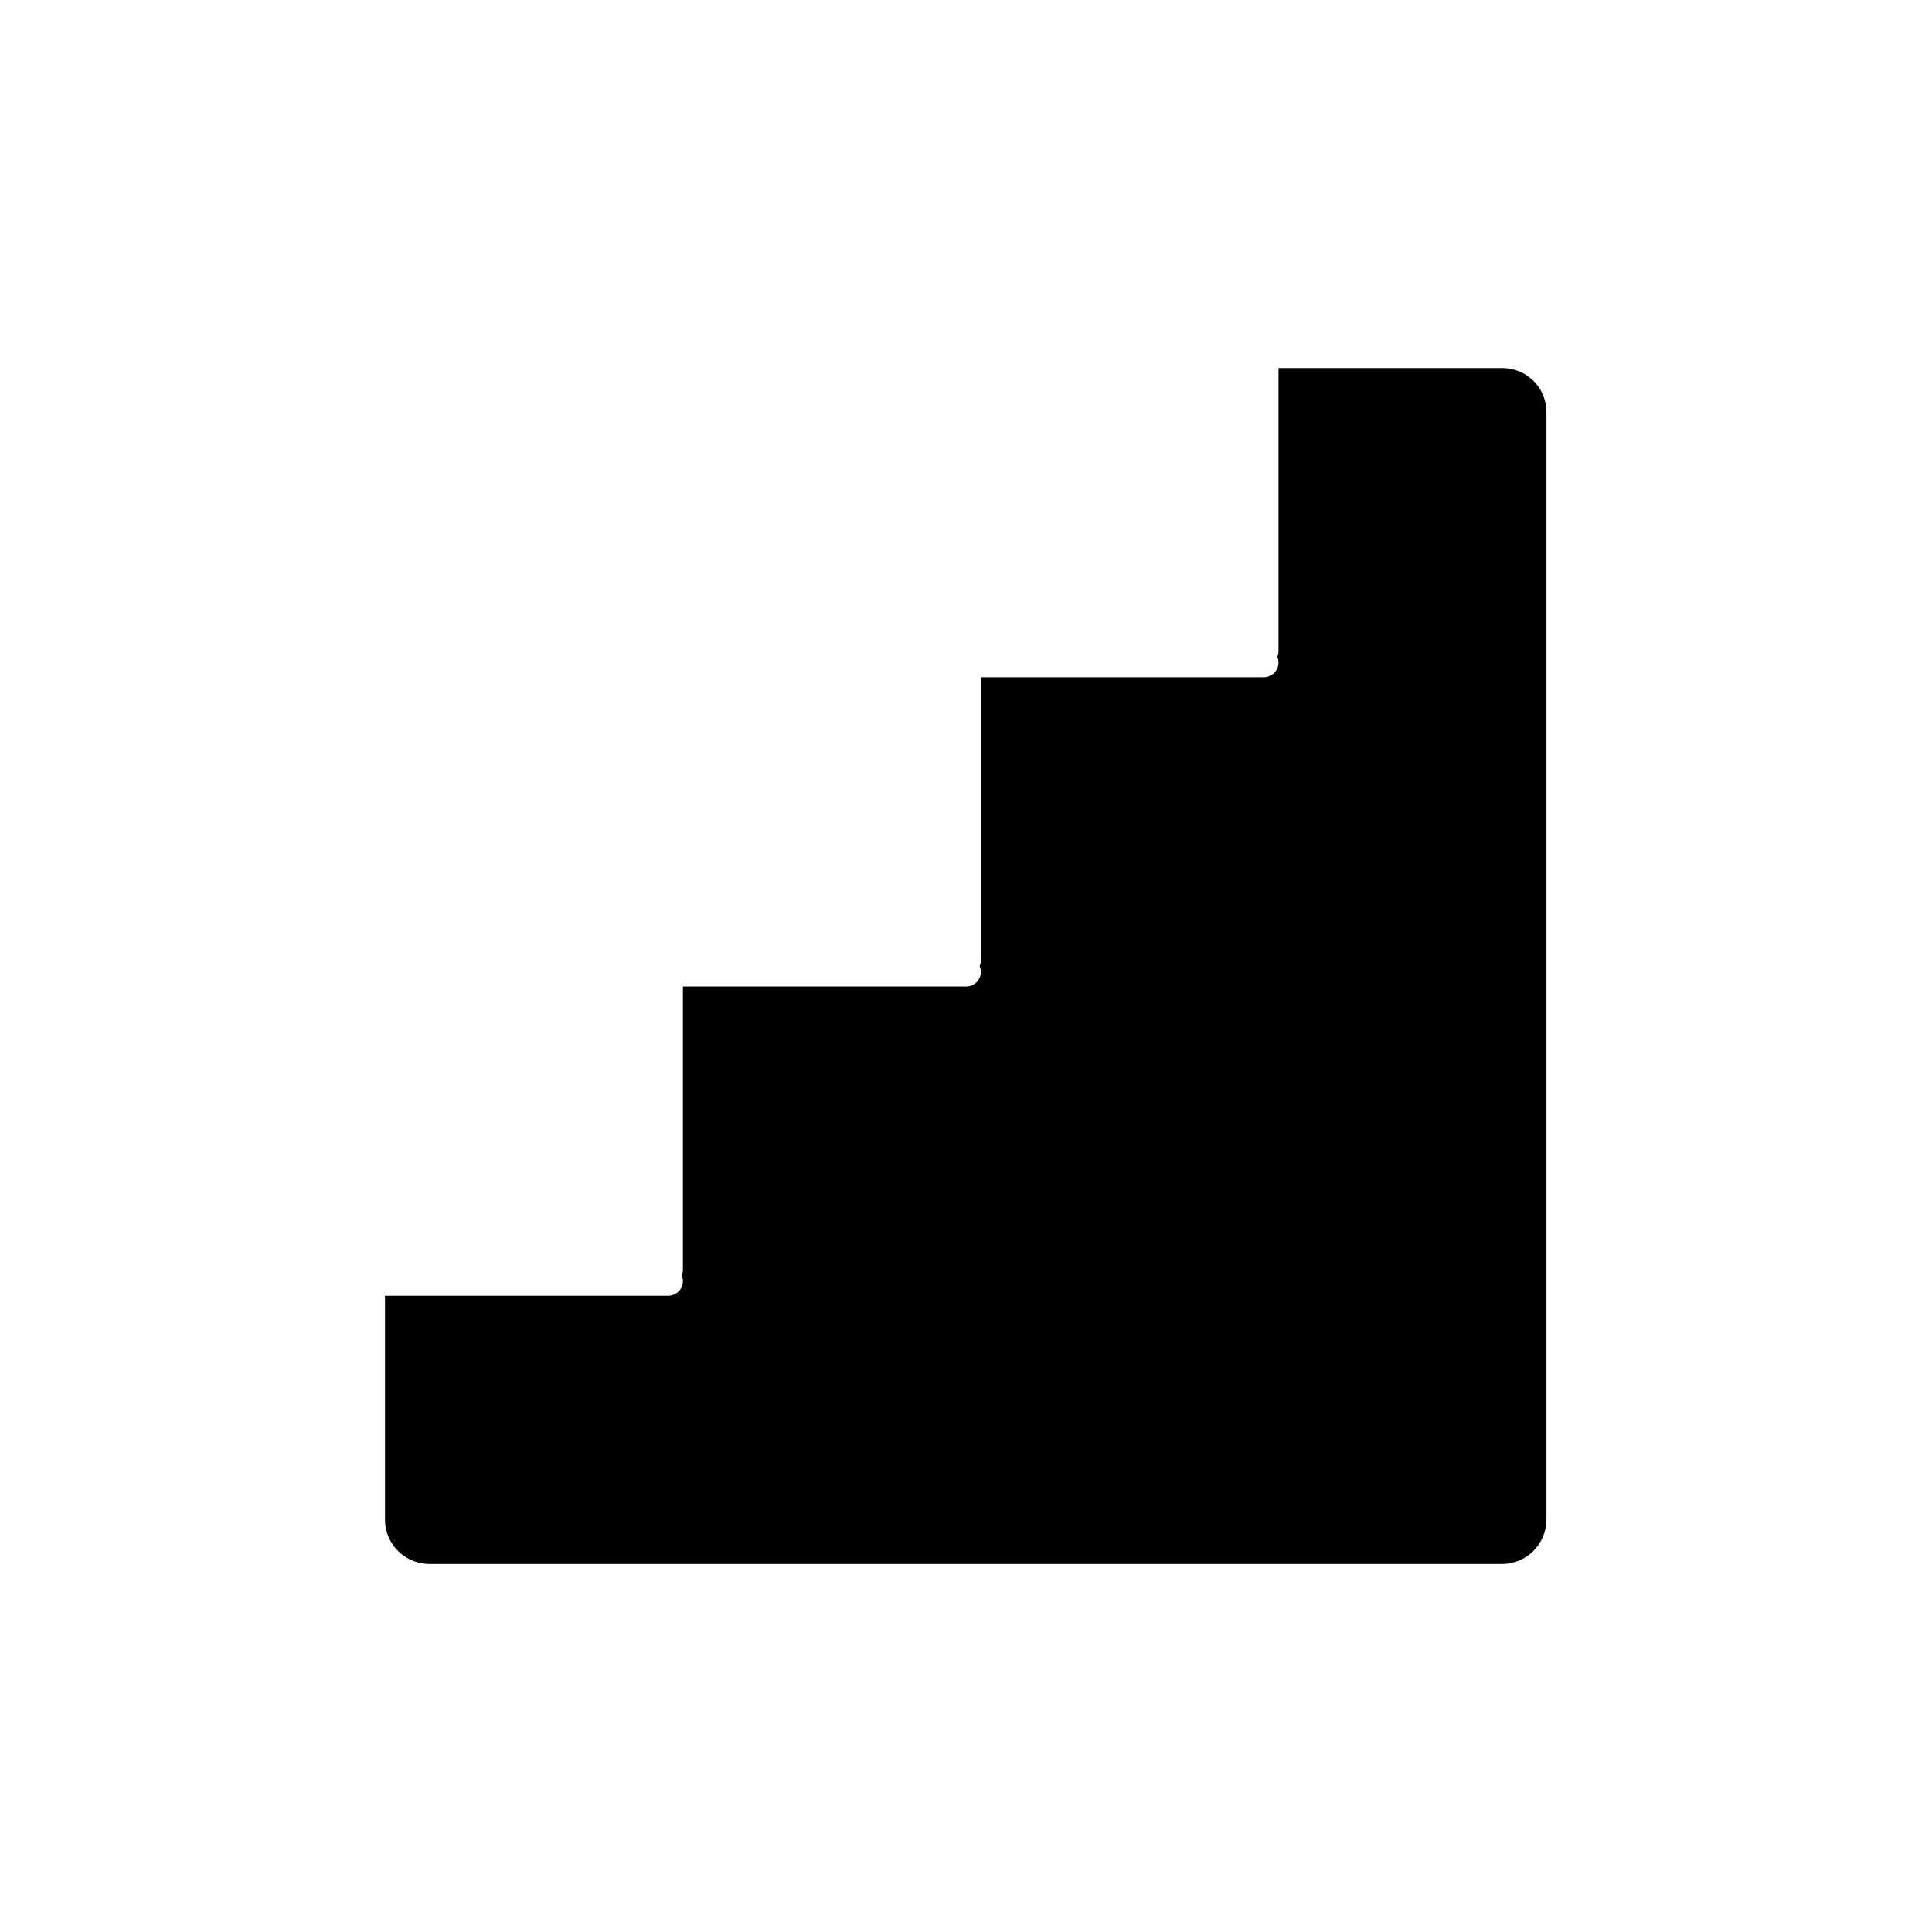 <?xml version="1.0" encoding="UTF-8"?>
<!-- Uploaded to: SVG Repo, www.svgrepo.com, Generator: SVG Repo Mixer Tools -->
<svg fill="#000000" width="800px" height="800px" version="1.1" viewBox="144 144 512 512" xmlns="http://www.w3.org/2000/svg">
 <path d="m542.09 241.54h-59.277v75.02c0 0.551-0.078 1.023-0.316 1.496 0.156 0.473 0.316 0.945 0.316 1.496 0 2.203-1.73 3.938-3.938 3.938h-74.941v75.02c0 0.551-0.078 1.023-0.316 1.496 0.156 0.473 0.316 0.945 0.316 1.496 0 2.203-1.73 3.938-3.938 3.938h-75.02v75.02c0 0.551-0.078 1.023-0.316 1.496 0.156 0.473 0.316 0.945 0.316 1.496 0 2.203-1.73 3.938-3.938 3.938h-75.02v59.277c0 6.535 5.273 11.809 11.809 11.809h284.18c6.535 0 11.809-5.273 11.809-11.809v-293.32c0.082-6.535-5.195-11.809-11.727-11.809z"/>
</svg>